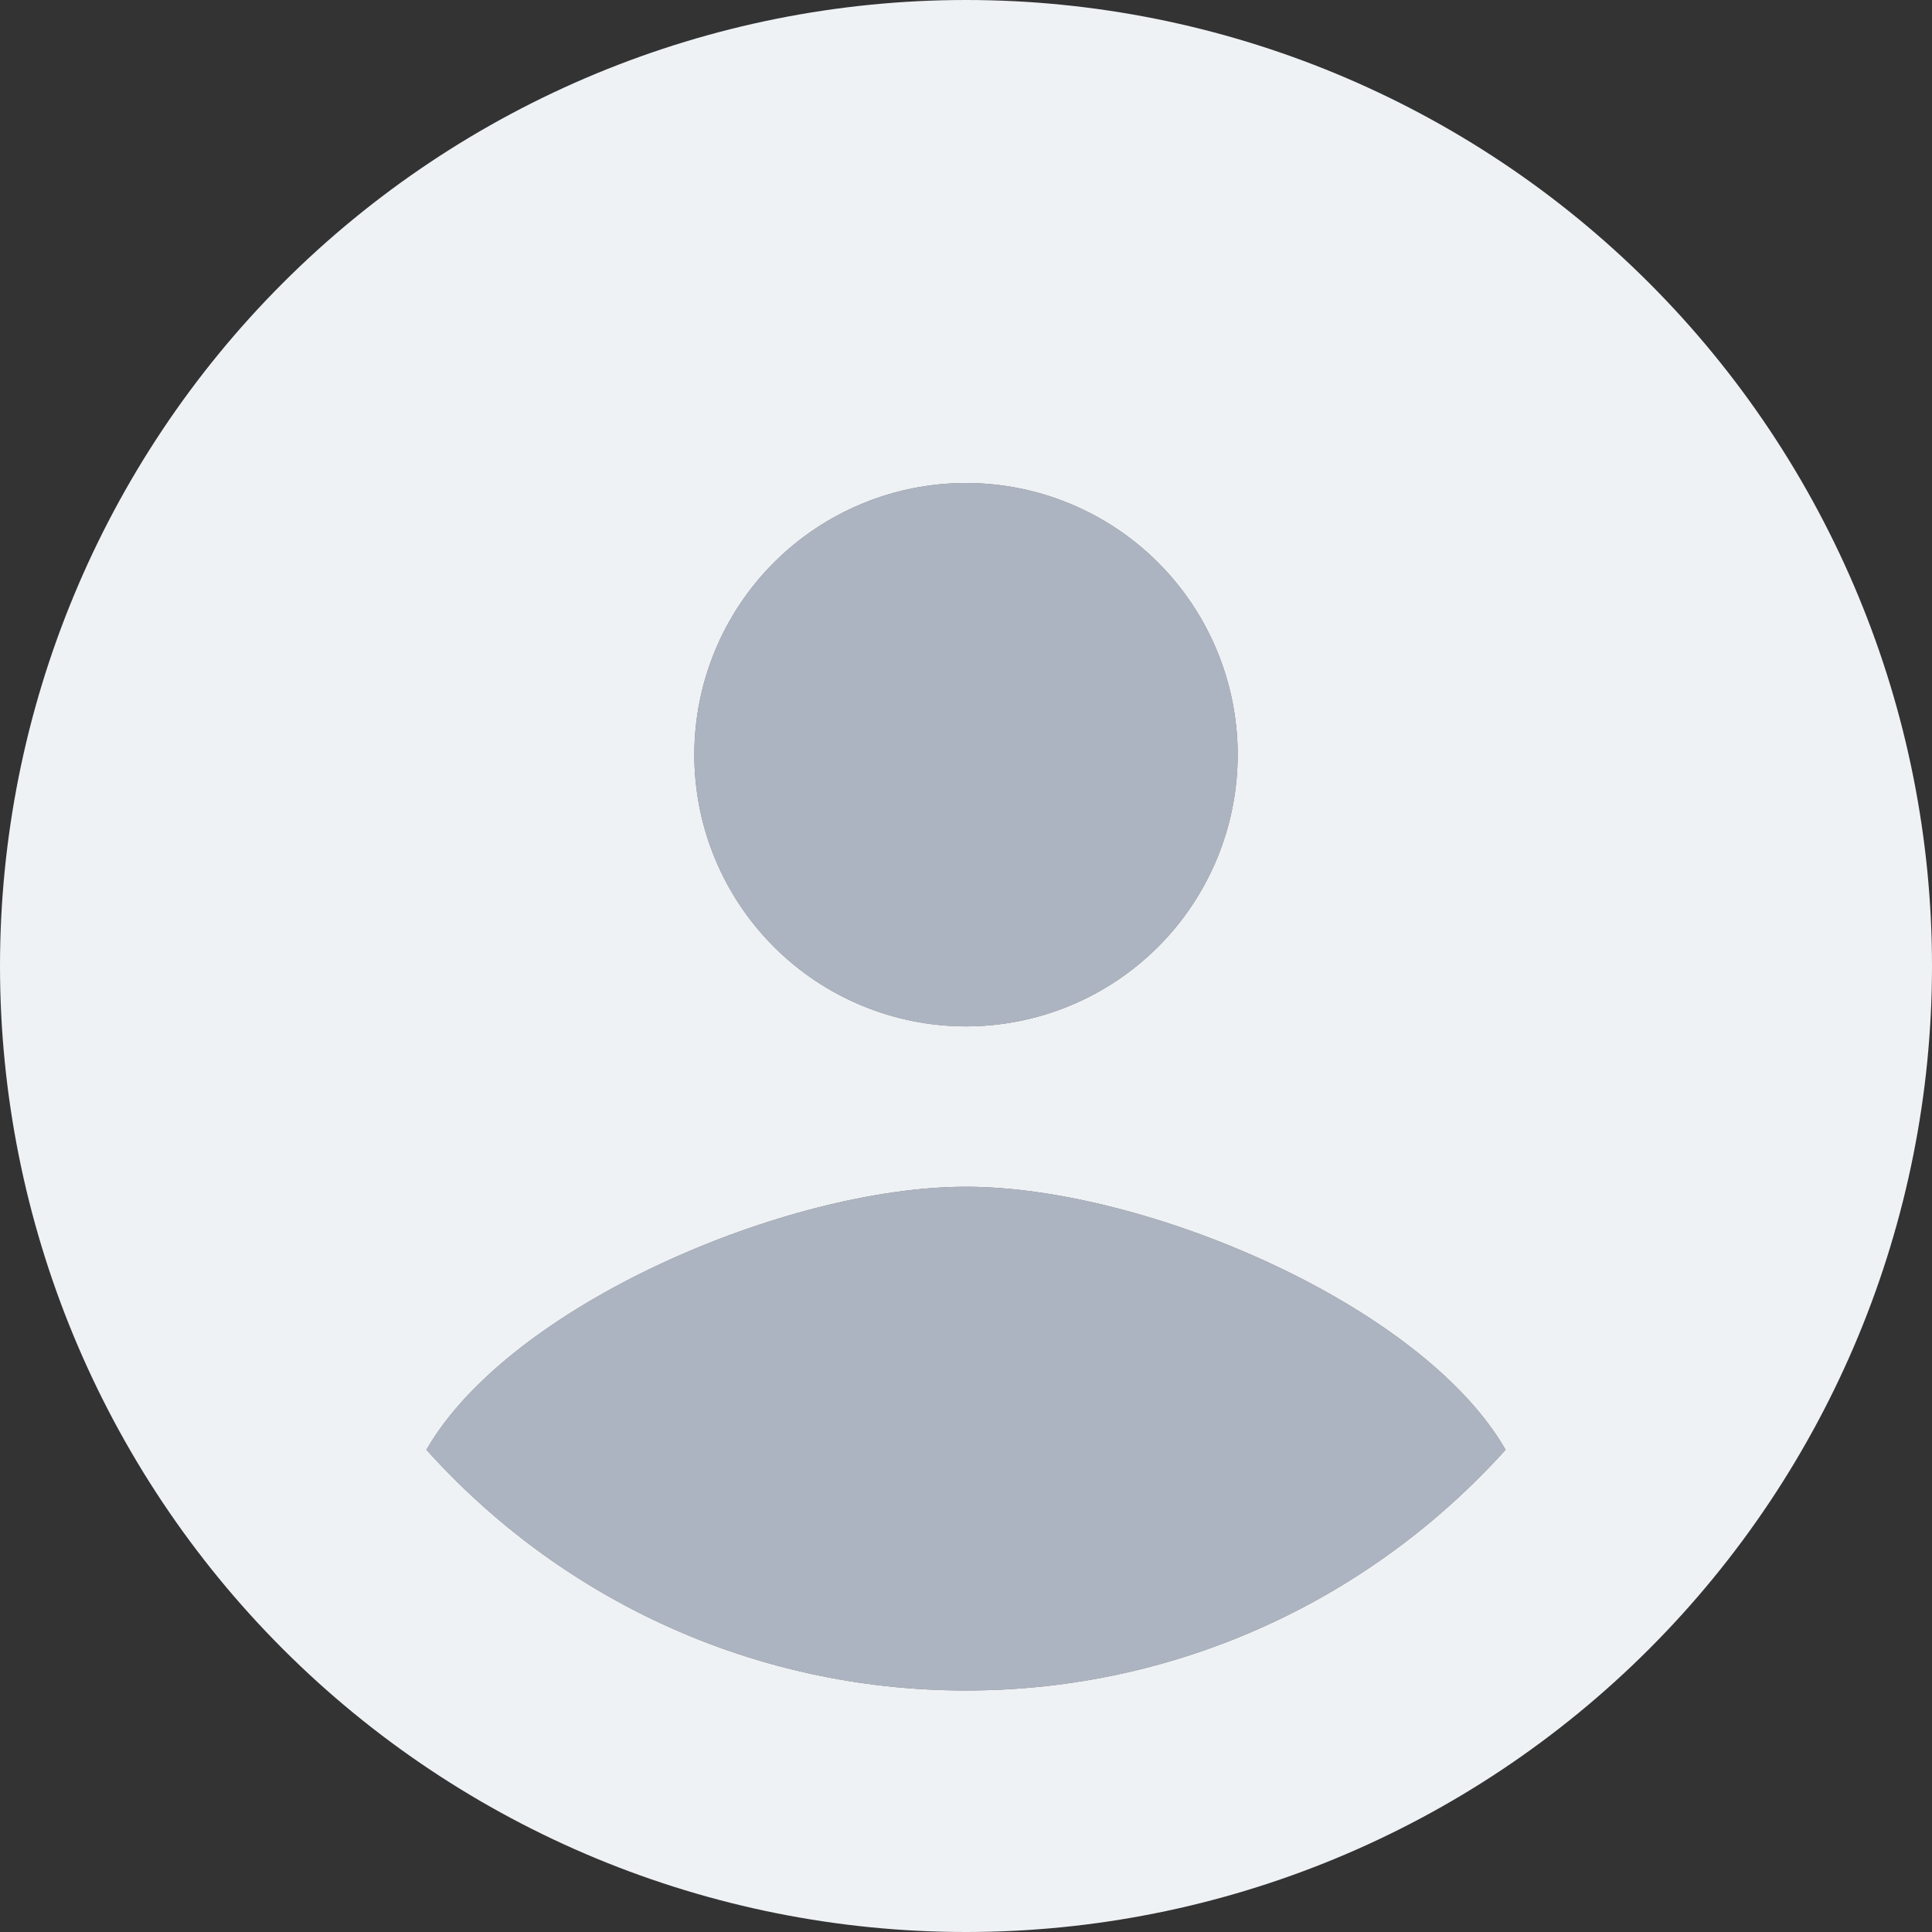 <svg xmlns="http://www.w3.org/2000/svg" width="160" height="160" viewBox="0 0 160 160" fill="none">
  <rect x="0" y="0" width="160" height="160" fill="#333333" stroke="none"/>
  <g clip-path="url(#clip0_8721_28756)">
    <path d="M80 85C85.967 85 91.69 82.629 95.91 78.41C100.129 74.19 102.5 68.467 102.5 62.5C102.5 56.533 100.129 50.81 95.91 46.59C91.69 42.37 85.967 40 80 40C74.033 40 68.31 42.37 64.09 46.59C59.87 50.81 57.5 56.533 57.5 62.5C57.5 68.467 59.87 74.19 64.09 78.41C68.31 82.629 74.033 85 80 85Z" fill="#ADB4C1"/>
    <path d="M124.688 120.062C117.781 108.062 94.812 98.281 80 98.281C65.188 98.281 42.219 108.062 35.312 120.062C46.312 132.312 62.25 140 80 140C97.75 140 113.688 132.281 124.688 120.062Z" fill="#ADB4C1"/>
    <path fill-rule="evenodd" clip-rule="evenodd" d="M0 80C0 58.783 8.429 38.434 23.431 23.431C38.434 8.429 58.783 0 80 0C101.217 0 121.566 8.429 136.569 23.431C151.571 38.434 160 58.783 160 80C160 101.217 151.571 121.566 136.569 136.569C121.566 151.571 101.217 160 80 160C58.783 160 38.434 151.571 23.431 136.569C8.429 121.566 0 101.217 0 80ZM80 98.281C94.812 98.281 117.781 108.062 124.688 120.062C113.688 132.281 97.75 140 80 140C62.25 140 46.312 132.312 35.312 120.062C42.219 108.062 65.188 98.281 80 98.281ZM95.91 78.41C91.69 82.629 85.967 85 80 85C74.033 85 68.31 82.629 64.09 78.41C59.87 74.19 57.5 68.467 57.5 62.5C57.5 56.533 59.87 50.81 64.09 46.59C68.31 42.37 74.033 40 80 40C85.967 40 91.69 42.37 95.91 46.59C100.129 50.81 102.5 56.533 102.5 62.5C102.5 68.467 100.129 74.19 95.91 78.41Z" fill="#EFF2F5"/>
  </g>
  <defs>
    <clipPath id="clip0_8721_28756">
      <rect width="160" height="160" fill="white"/>
    </clipPath>
  </defs>
</svg>
